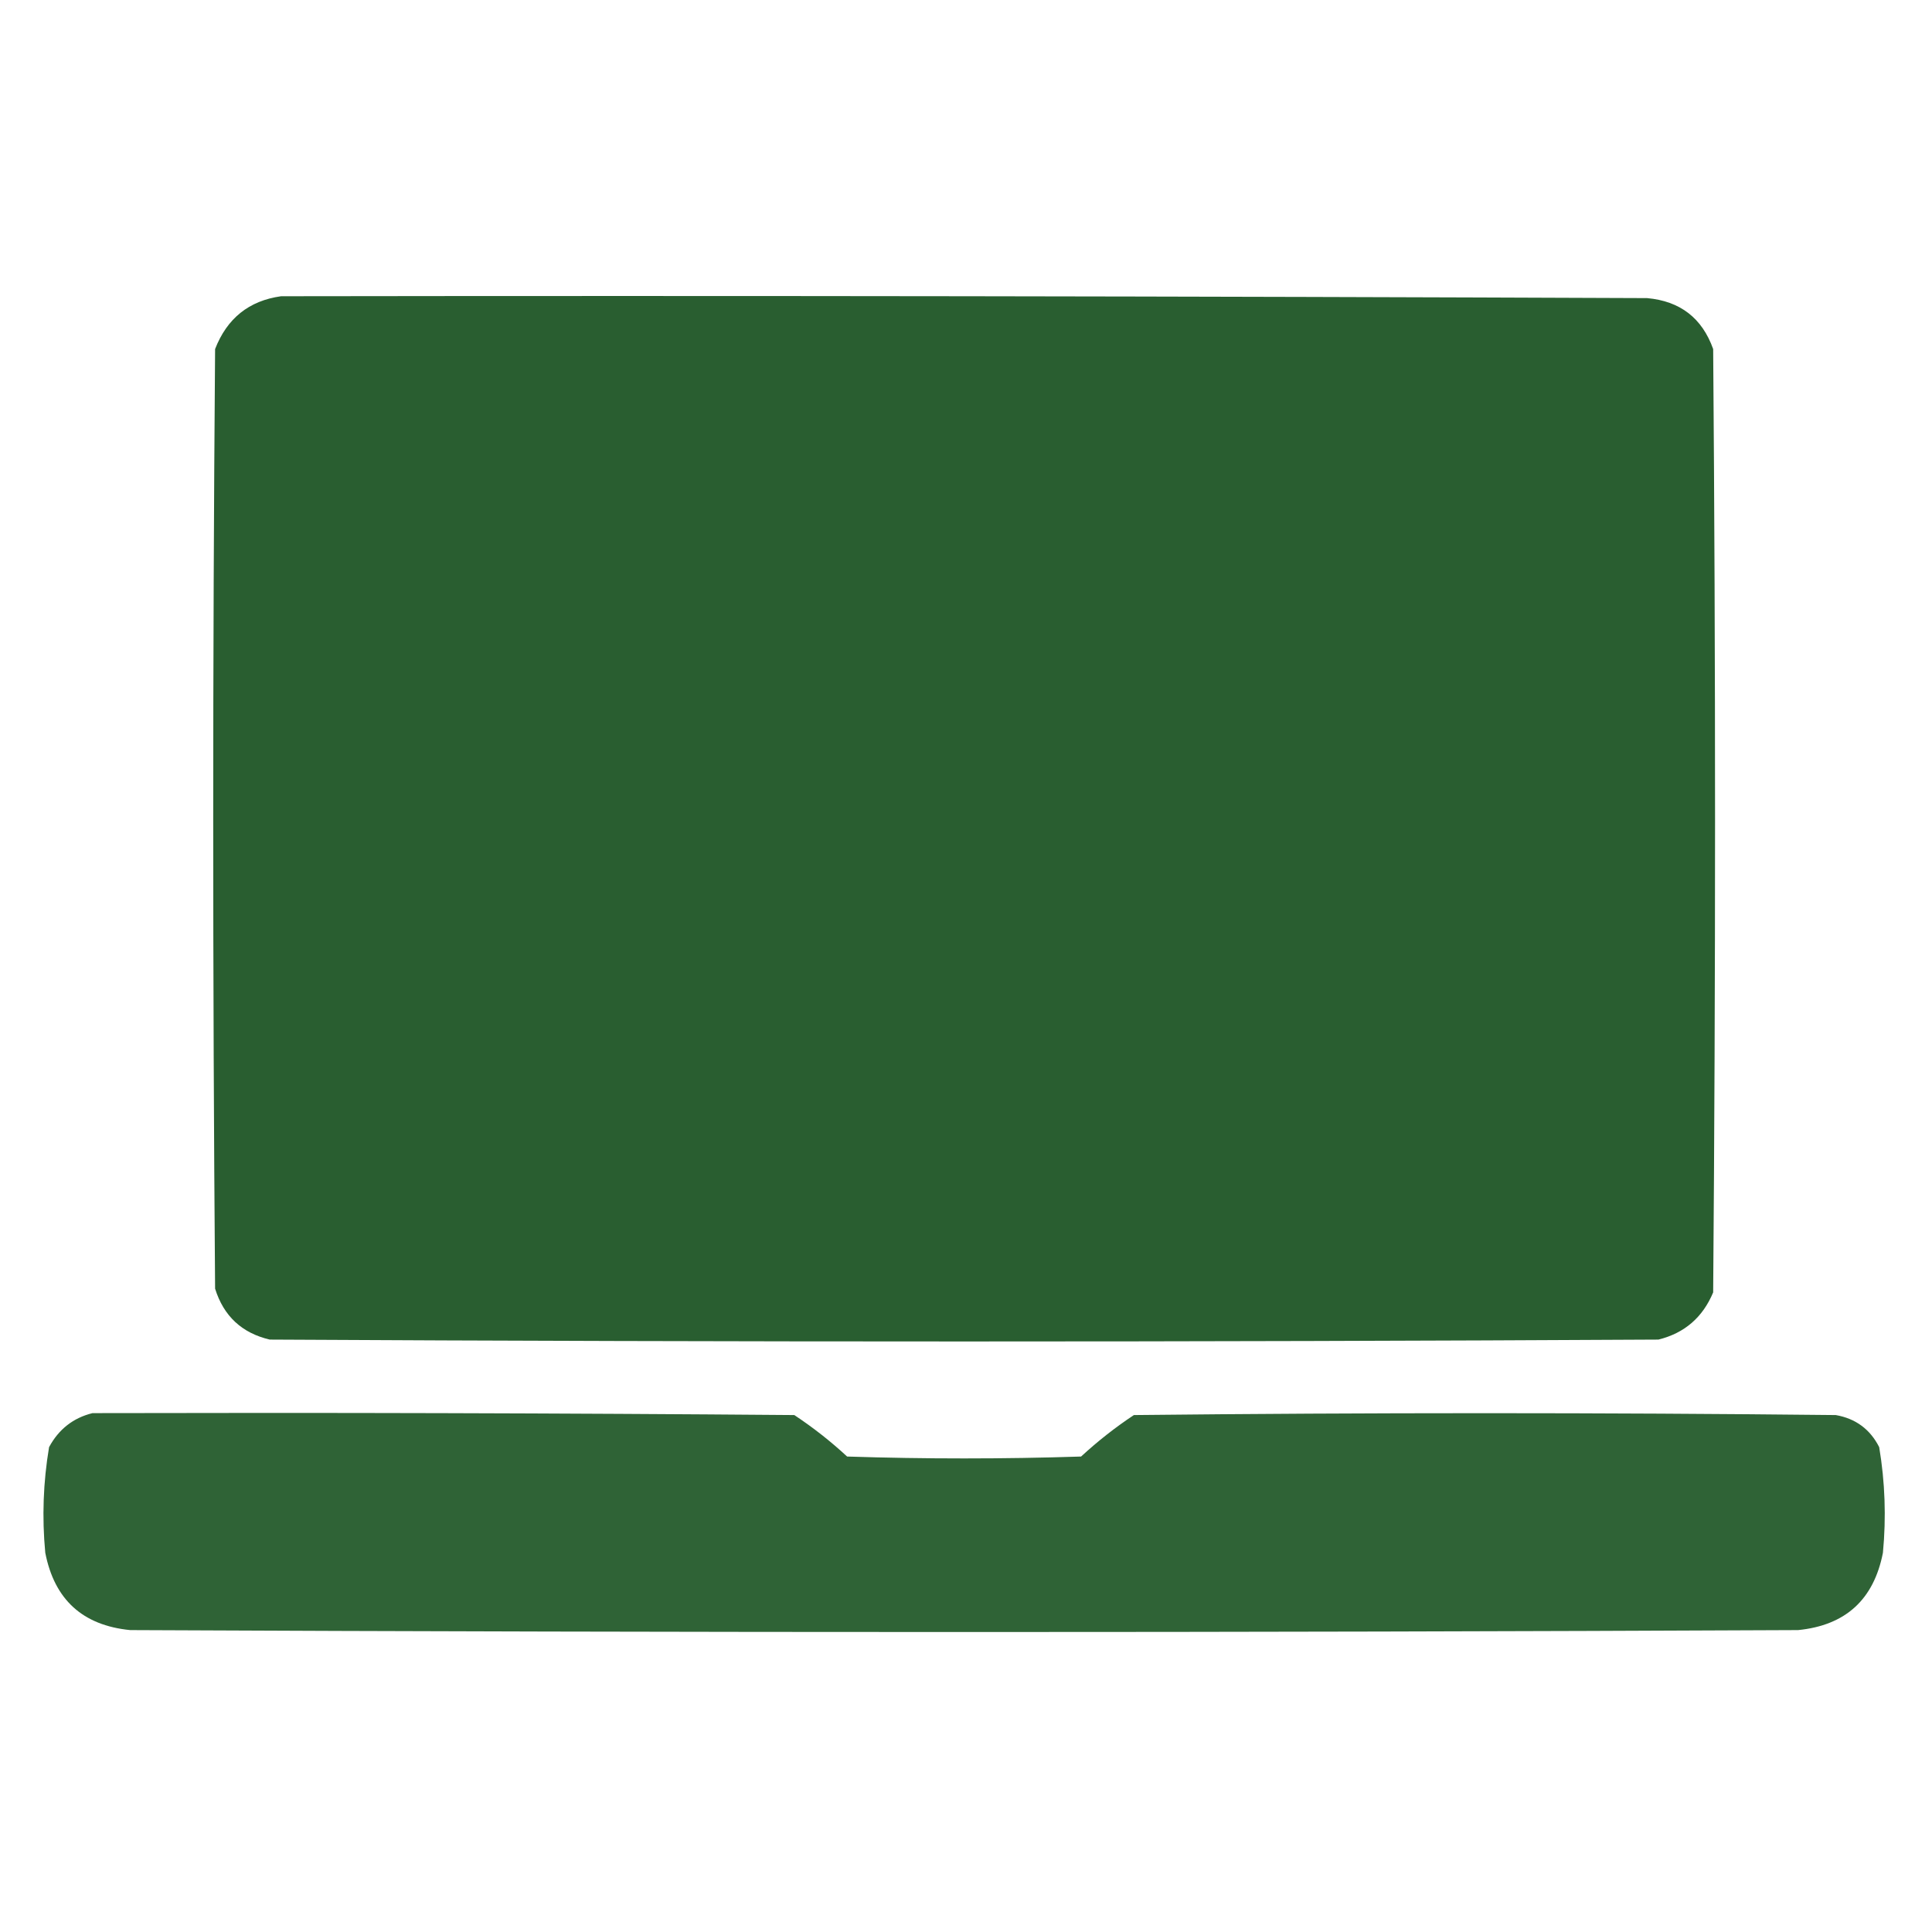 <?xml version="1.0" encoding="UTF-8"?>
<svg xmlns="http://www.w3.org/2000/svg" width="30" height="30" viewBox="0 0 30 30" fill="none">
  <path opacity="0.995" fill-rule="evenodd" clip-rule="evenodd" d="M4.365 4.6C11.436 4.59 18.506 4.6 25.576 4.629C26.088 4.675 26.43 4.938 26.602 5.42C26.641 10.303 26.641 15.186 26.602 20.068C26.44 20.456 26.157 20.701 25.752 20.801C18.564 20.84 11.377 20.84 4.189 20.801C3.756 20.7 3.473 20.436 3.34 20.01C3.301 15.146 3.301 10.283 3.34 5.42C3.525 4.943 3.867 4.669 4.365 4.6Z" fill="#295E30"></path>
  <path opacity="0.968" fill-rule="evenodd" clip-rule="evenodd" d="M1.436 21.943C5.068 21.934 8.701 21.943 12.334 21.973C12.624 22.165 12.898 22.38 13.154 22.617C14.365 22.656 15.576 22.656 16.787 22.617C17.044 22.38 17.317 22.165 17.607 21.973C21.24 21.934 24.873 21.934 28.506 21.973C28.814 22.027 29.039 22.193 29.18 22.471C29.271 23.014 29.29 23.561 29.238 24.111C29.096 24.839 28.657 25.239 27.92 25.312C19.287 25.352 10.654 25.352 2.021 25.312C1.284 25.239 0.845 24.839 0.703 24.111C0.651 23.561 0.671 23.014 0.762 22.471C0.912 22.193 1.137 22.017 1.436 21.943Z" fill="#295E30"></path>
</svg>
